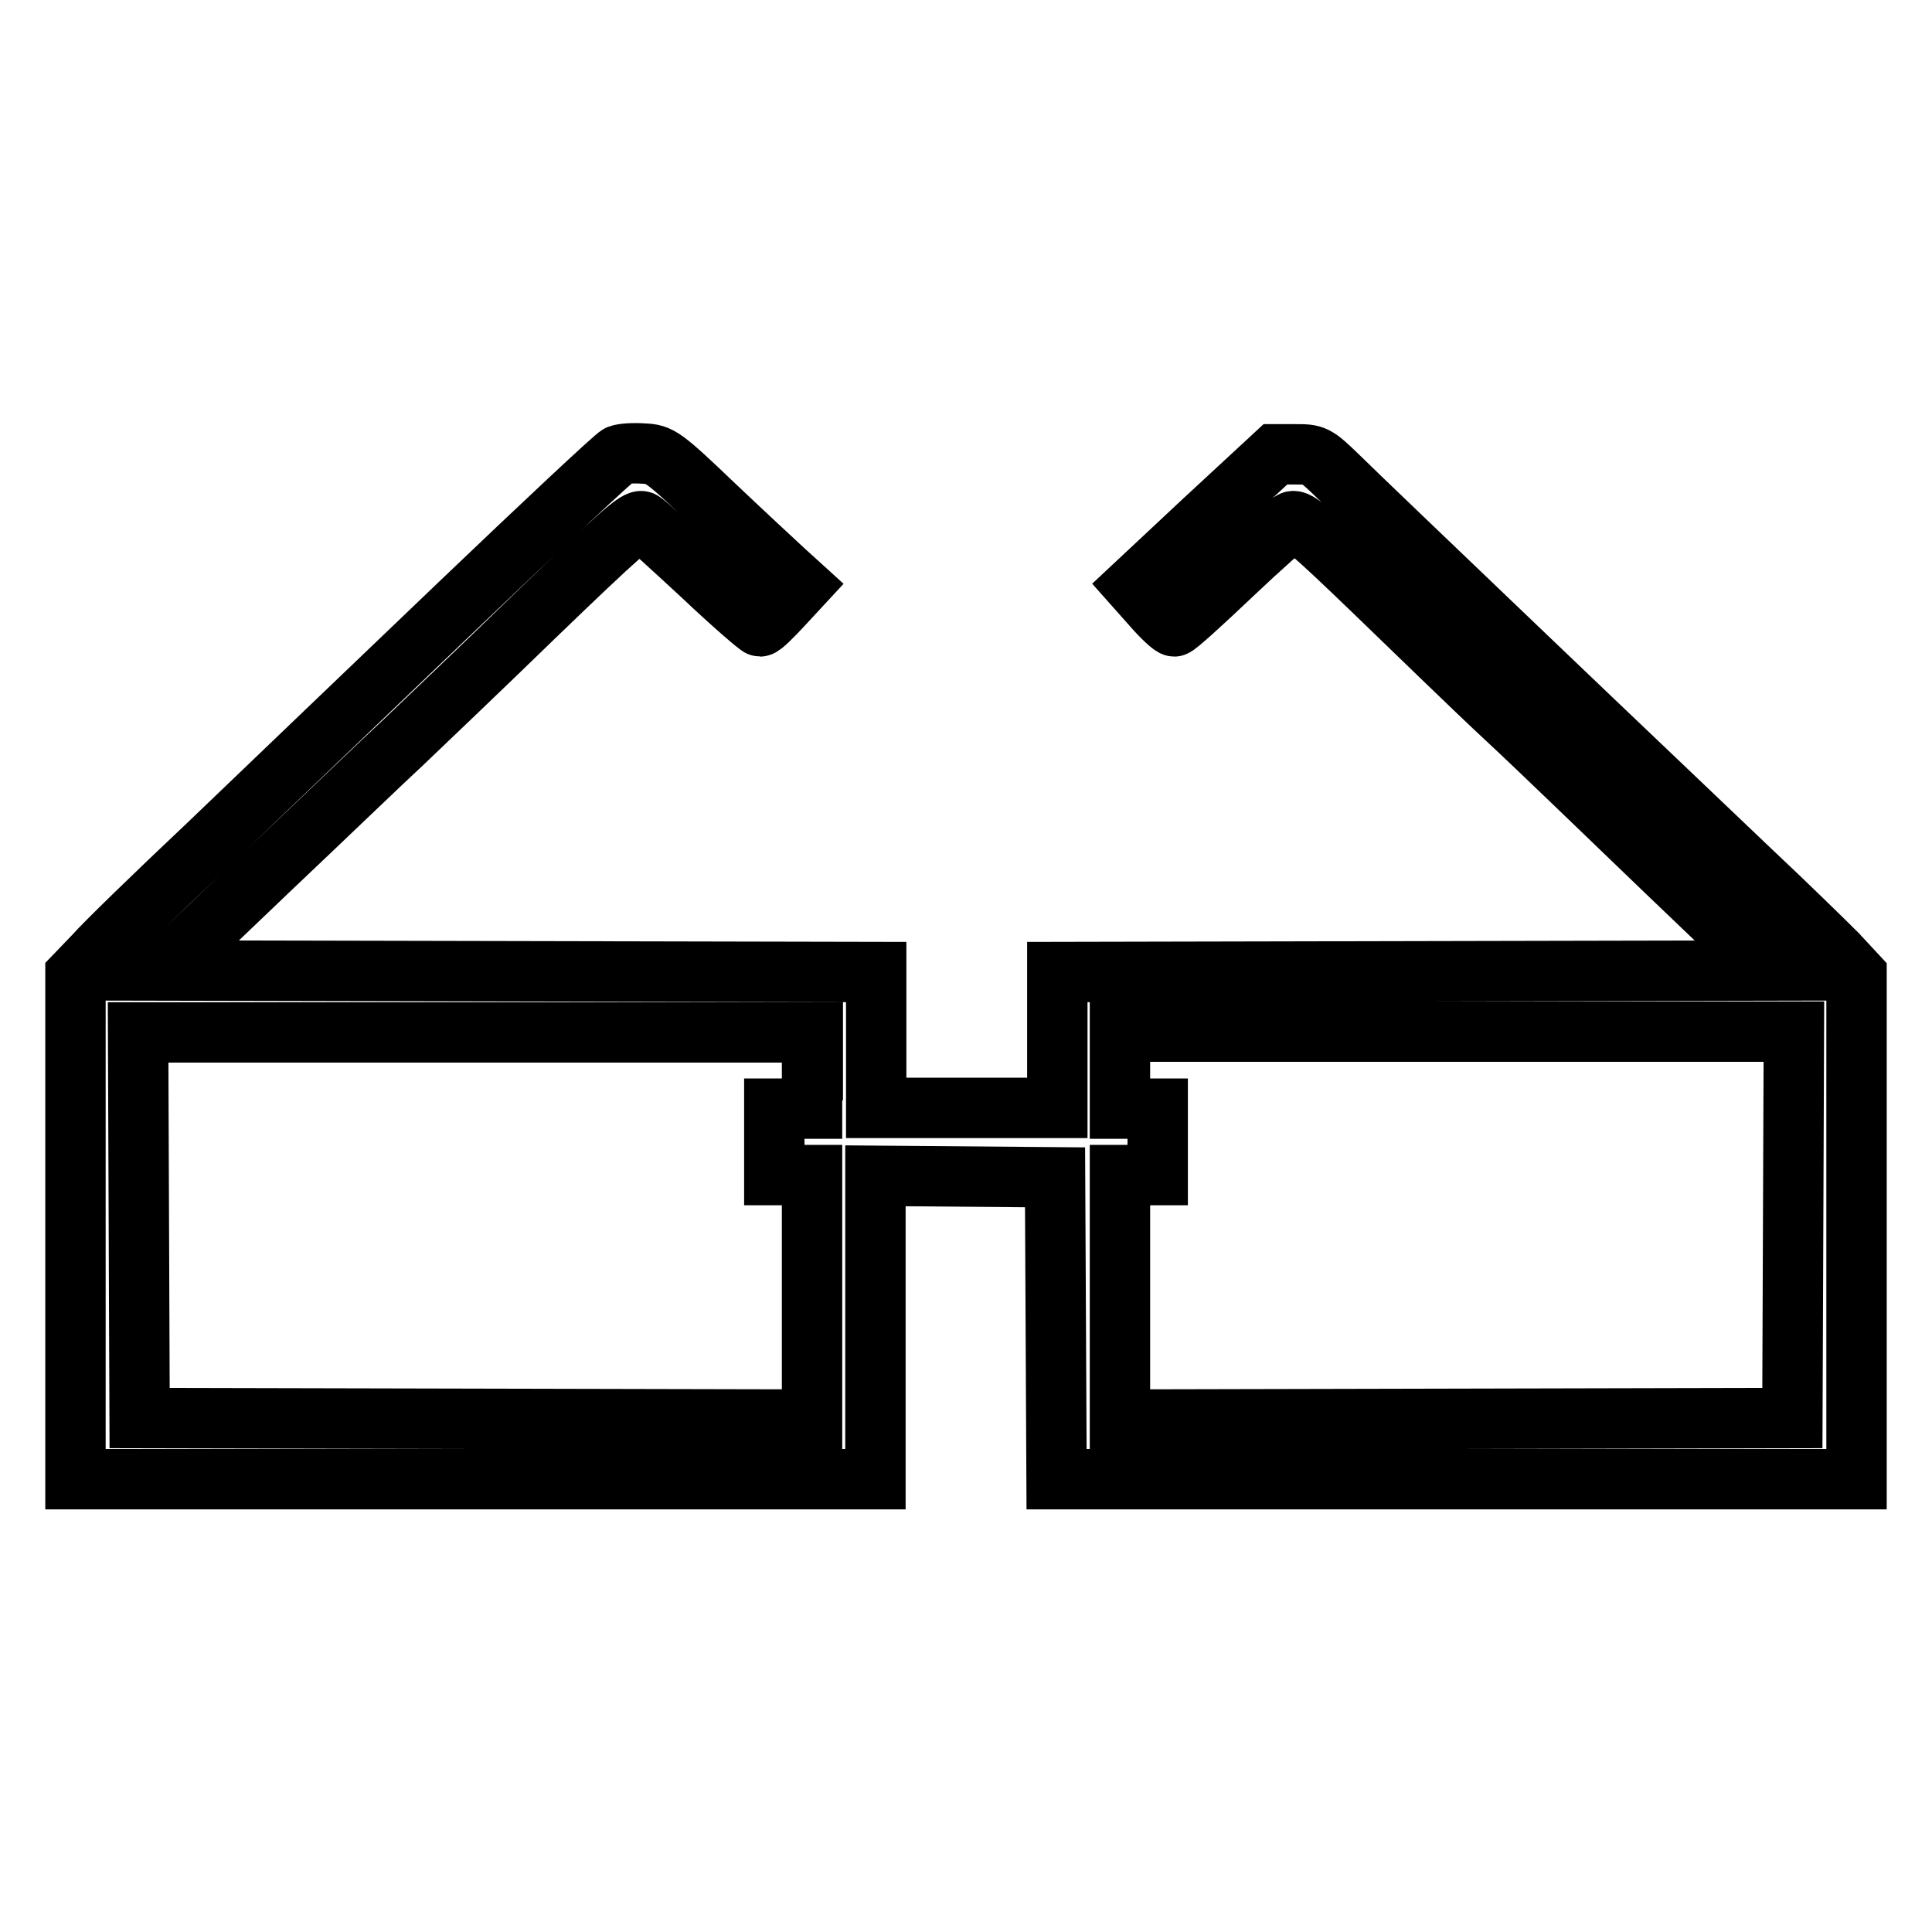 <?xml version="1.0" encoding="utf-8"?>
<!-- Svg Vector Icons : http://www.onlinewebfonts.com/icon -->
<!DOCTYPE svg PUBLIC "-//W3C//DTD SVG 1.1//EN" "http://www.w3.org/Graphics/SVG/1.1/DTD/svg11.dtd">
<svg version="1.1" xmlns="http://www.w3.org/2000/svg" xmlns:xlink="http://www.w3.org/1999/xlink" x="0px" y="0px" viewBox="0 0 256 256" enable-background="new 0 0 256 256" xml:space="preserve">
<g><g><g><path stroke-width="8" fill-opacity="0" stroke="#000000"  d="M82,60.3c-0.5,0.2-10.1,9.2-21.3,19.9c-11.2,10.7-26.1,25-33.1,31.7c-7,6.6-13.8,13.2-15.1,14.7l-2.5,2.6v33.4v33.4h53h53v-20.1v-20.1l11.9,0.1l11.9,0.1l0.1,20l0.1,20h53h53v-33.4v-33.4l-2.6-2.8c-1.5-1.5-6.6-6.5-11.5-11.1c-4.8-4.6-18.4-17.5-30.1-28.7c-11.7-11.2-22.7-21.7-24.4-23.4c-3.1-3-3.2-3-5.8-3H169l-9.4,8.7l-9.3,8.7l2.4,2.7c1.3,1.5,2.6,2.7,2.9,2.7c0.3,0,3.7-3.1,7.6-6.8c3.9-3.7,7.5-6.9,8-7.1c0.6-0.4,2.6,1.3,10.9,9.3c5.6,5.4,13.4,13,17.5,16.8c4.1,3.8,13.6,13,21.1,20.2l13.8,13.2l-47.2,0.1l-47.2,0.1v9v9h-12h-12v-9v-9l-47.2-0.1l-47.2-0.1l13.6-13c7.5-7.1,15.5-14.8,18-17.1c2.4-2.3,10.4-9.9,17.7-17c11.1-10.7,13.5-12.8,14.1-12.4c0.4,0.2,4,3.5,8,7.2c3.9,3.7,7.4,6.7,7.6,6.7c0.3,0,1.6-1.3,2.9-2.7l2.5-2.7l-2.2-2c-1.2-1.1-5.4-5-9.3-8.7c-6.8-6.5-7.2-6.7-9.3-6.8C83.9,60,82.5,60.1,82,60.3z M107.6,141.8v5.1h-2.5h-2.5v4.4v4.4h2.5h2.5v16.2v16.2L63.1,188l-44.6-0.1l-0.1-25.6l-0.1-25.5H63h44.7V141.8z M237.6,162.3l-0.1,25.6l-44.5,0.1l-44.6,0.1v-16.2v-16.2h2.5h2.5v-4.4v-4.4h-2.5h-2.5v-5.1v-5.1H193h44.7L237.6,162.3z"/></g></g></g>
</svg>